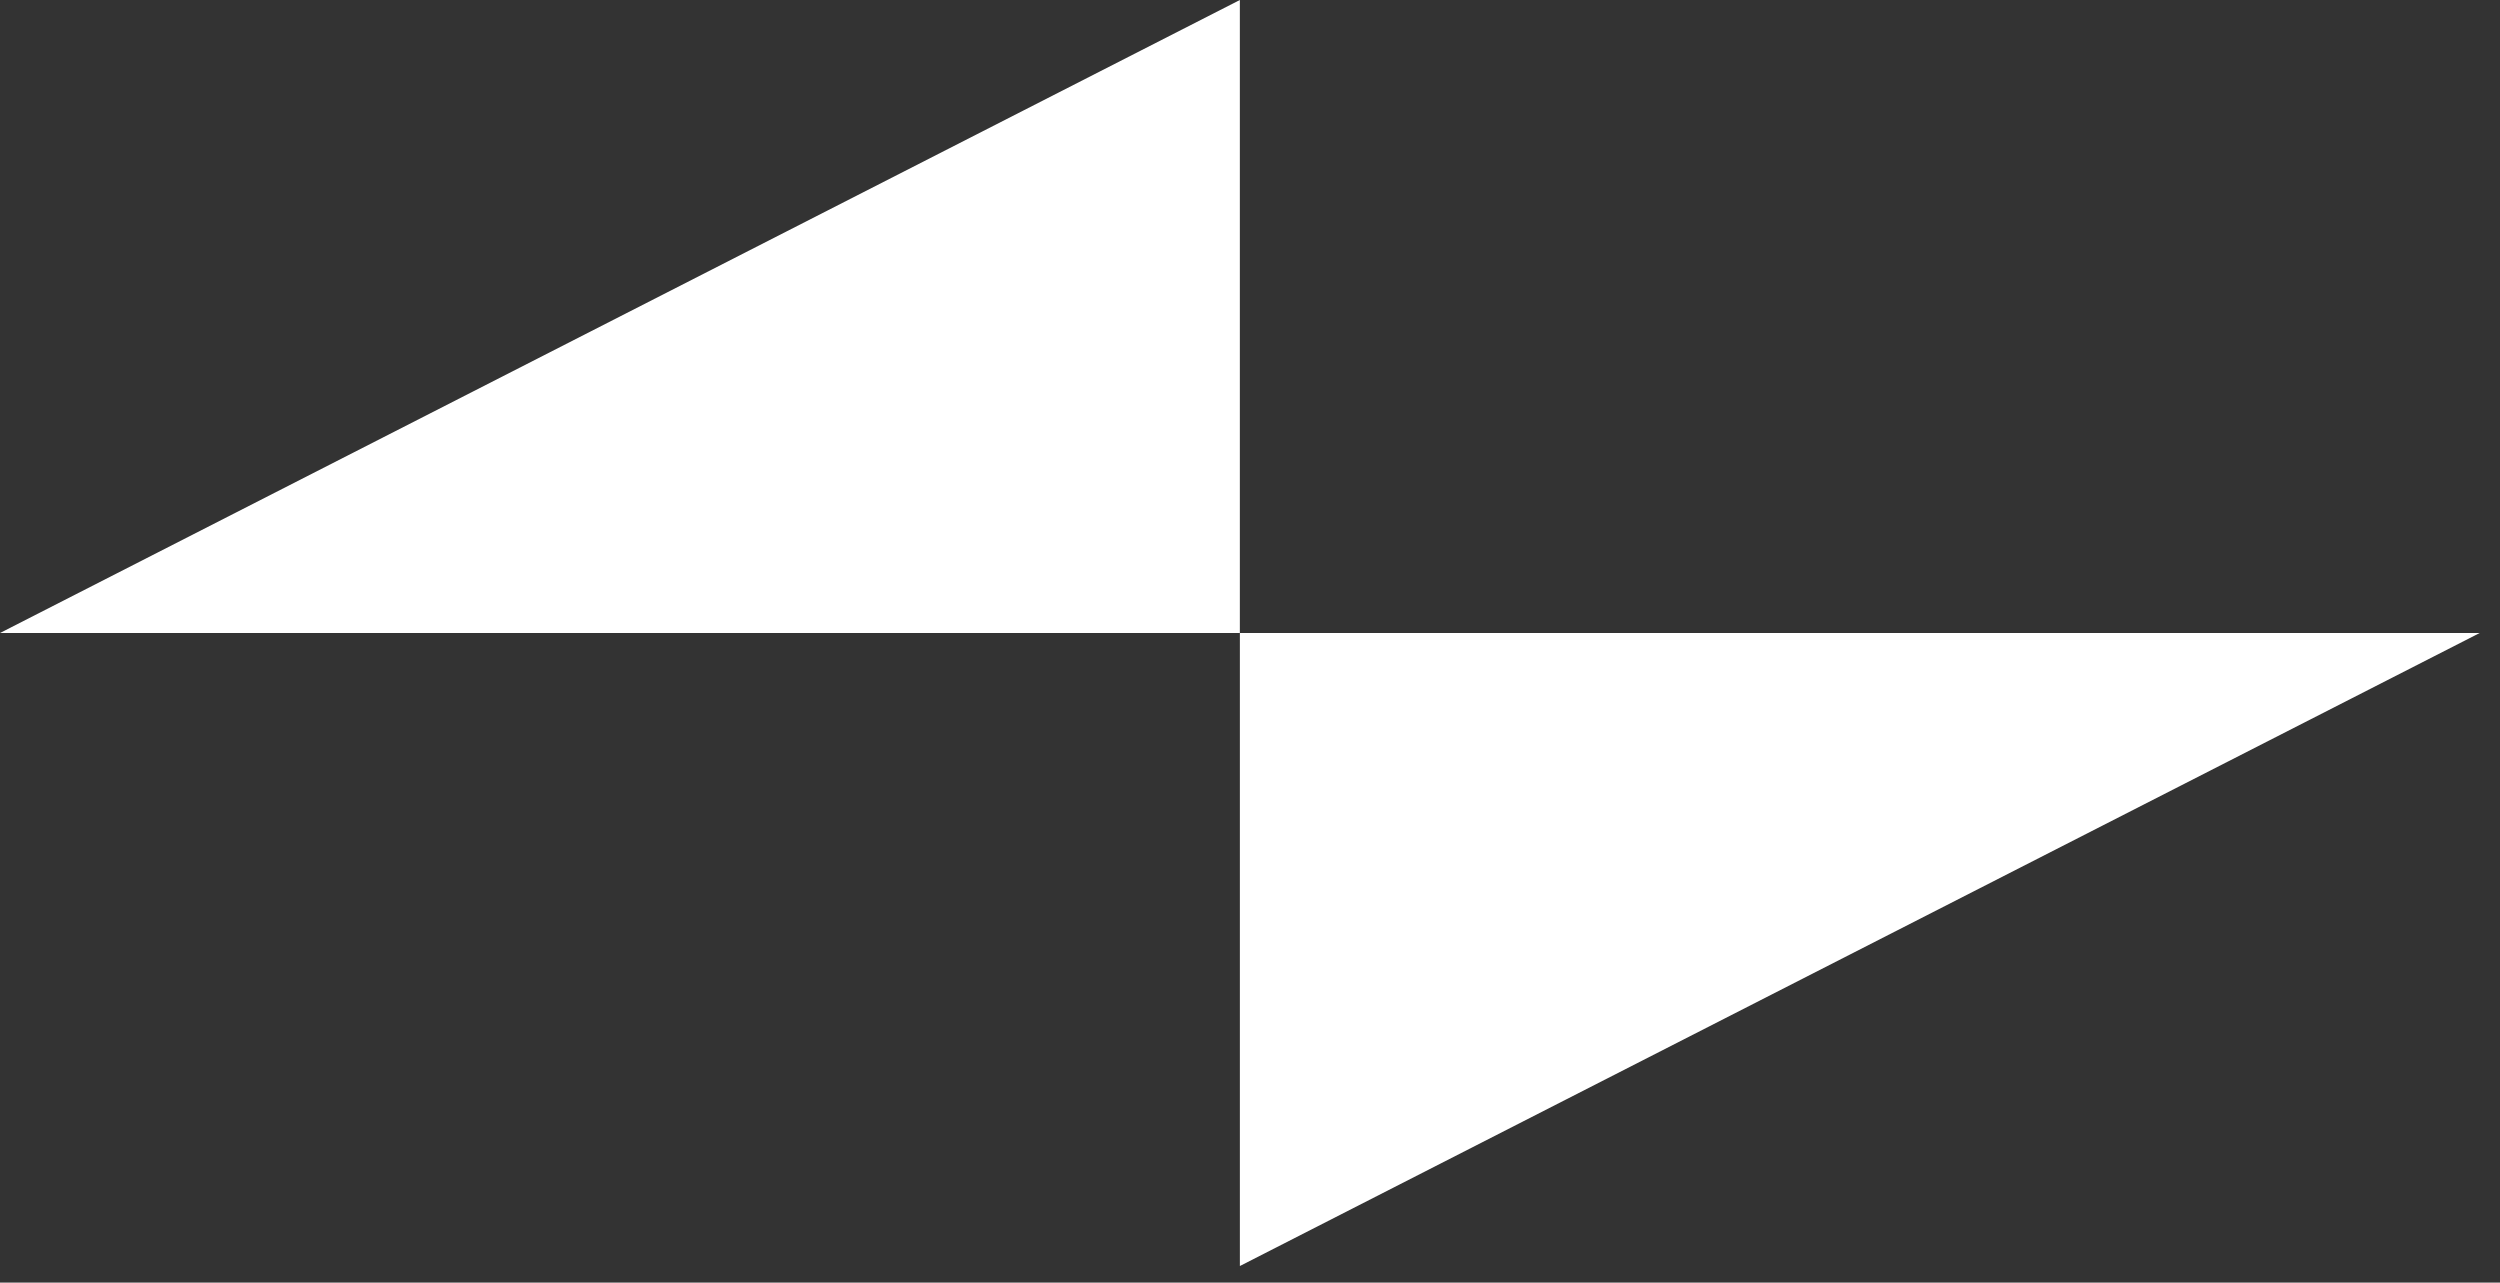<svg width="115" height="59" viewBox="0 0 115 59" fill="none" xmlns="http://www.w3.org/2000/svg">
<rect x="0" y="0" width="115" height="59" fill="#333333" stroke="none"/>
<path d="M0 29.118H1.425H57.033V0L0 29.118Z" fill="white"/>
<path d="M114.064 29.119H112.639H57.034V58.237L114.064 29.119Z" fill="white"/>
</svg>
